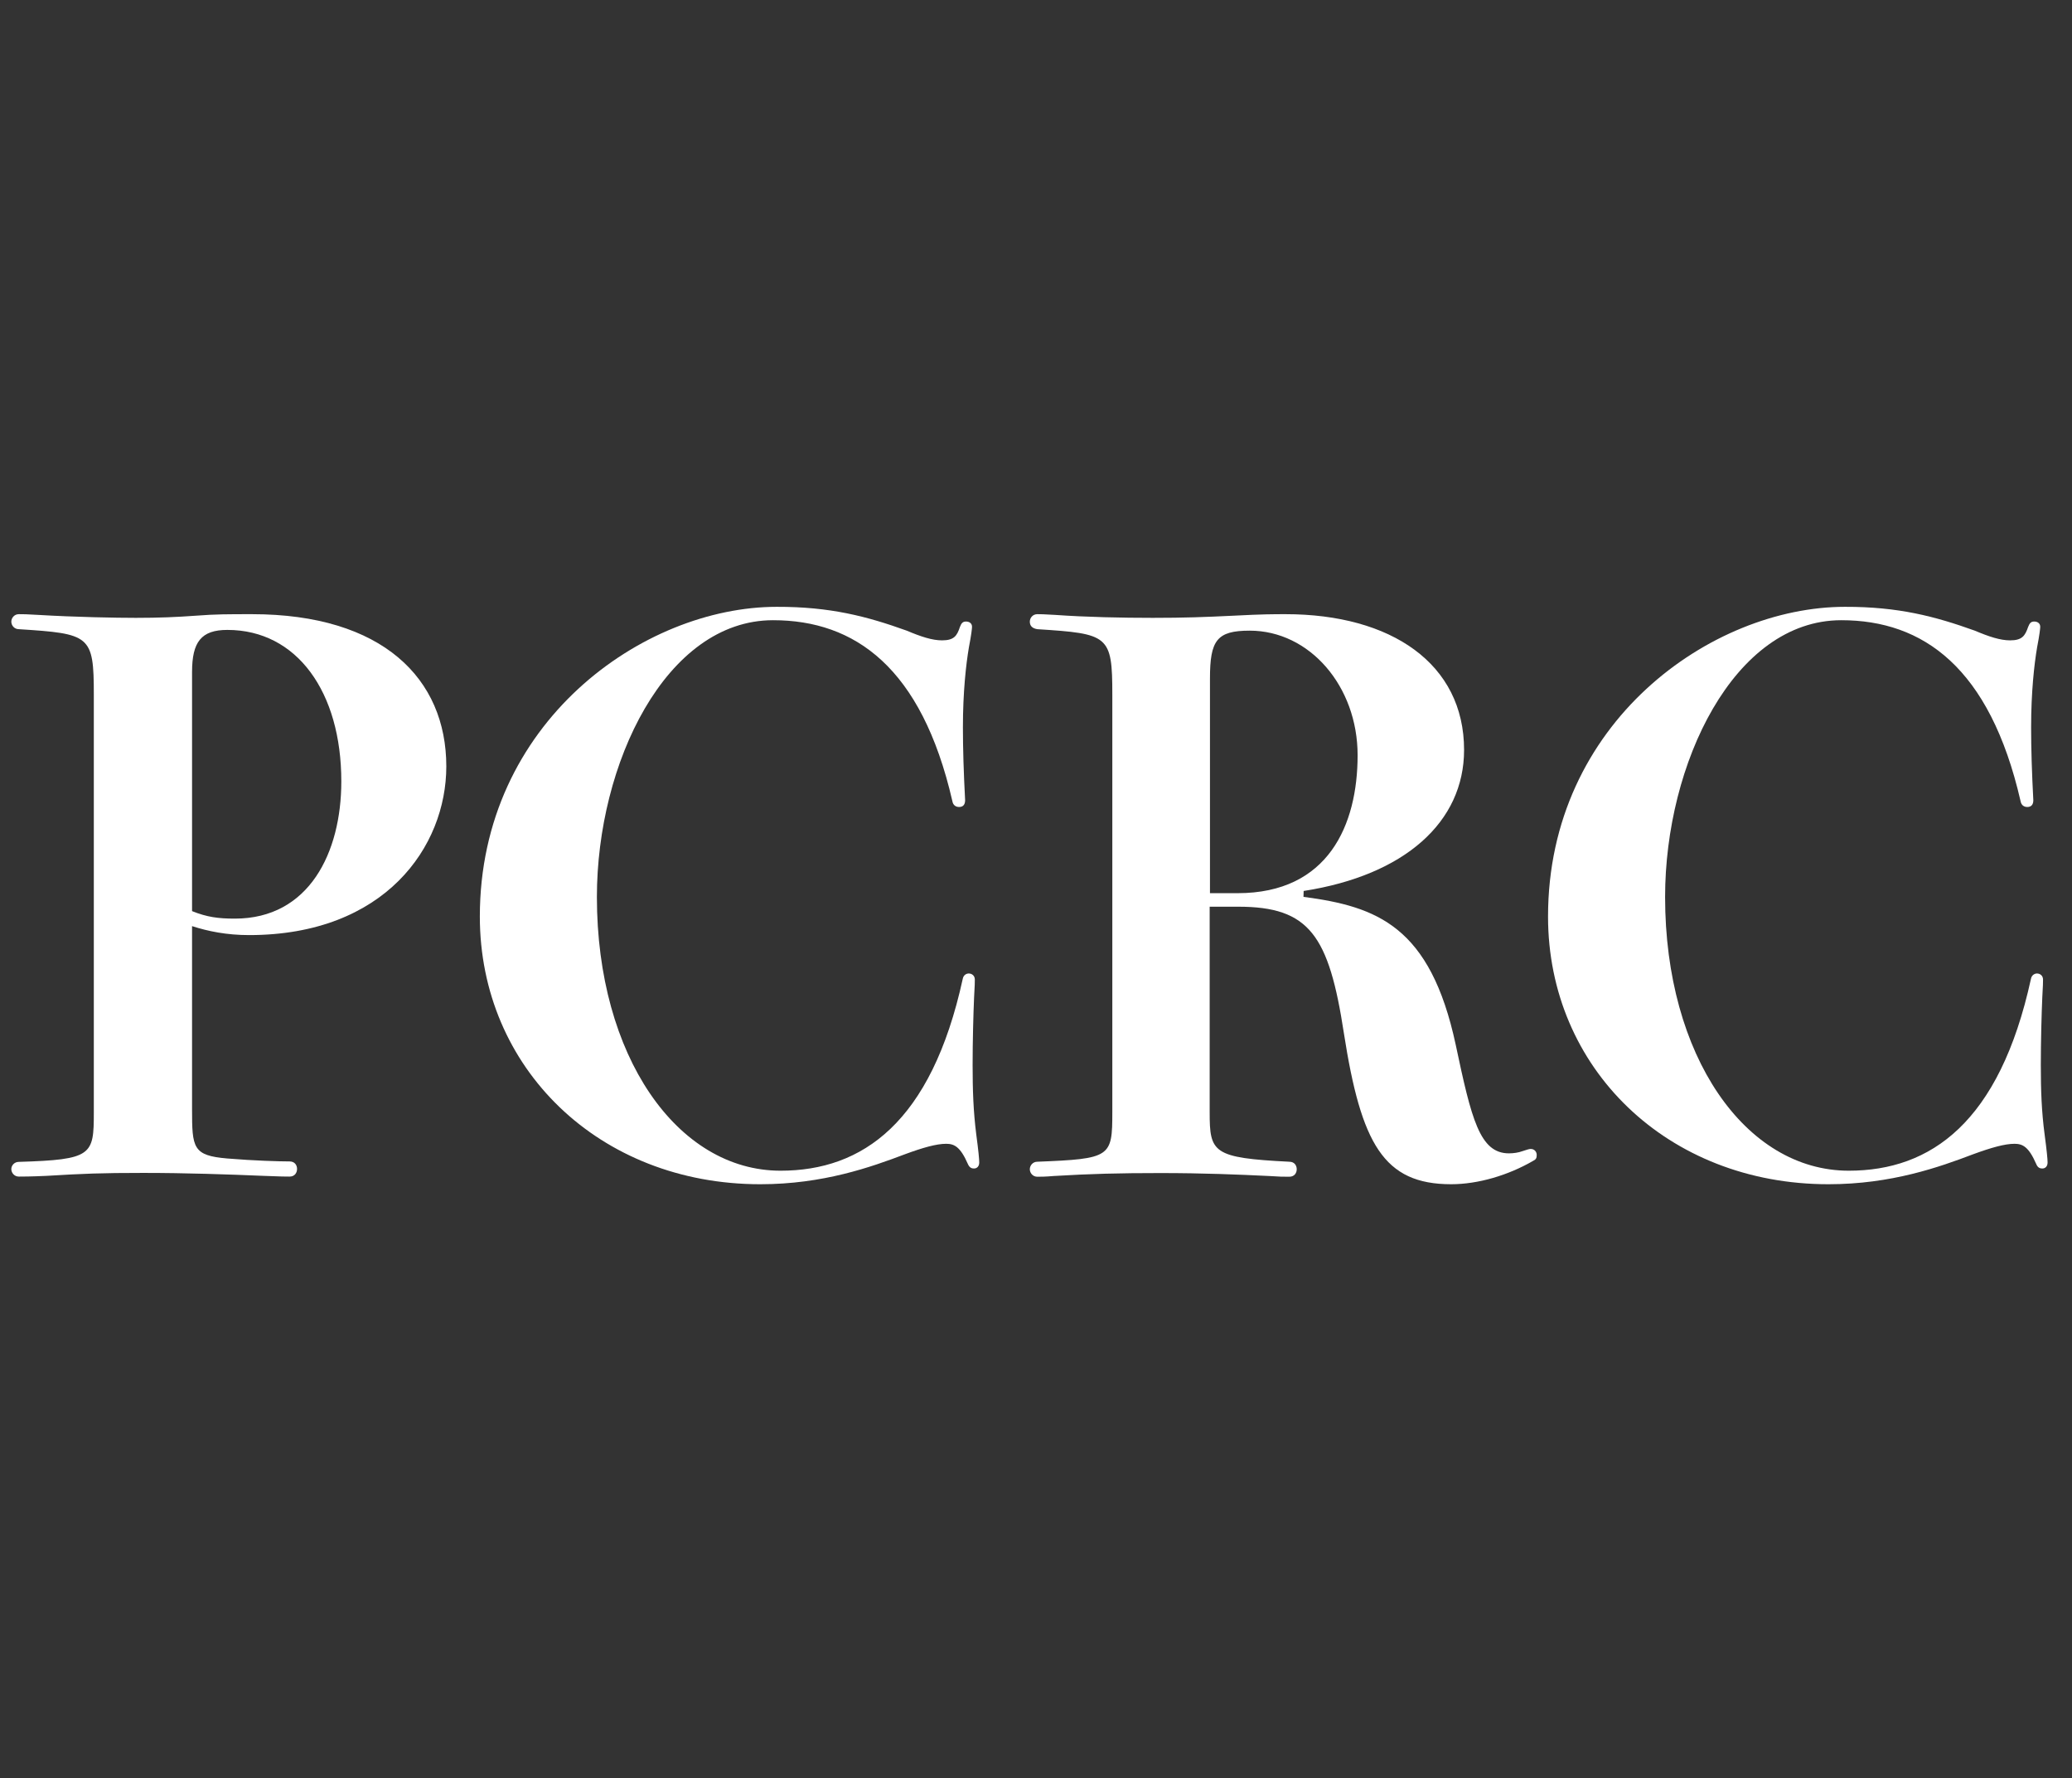 <?xml version="1.0" encoding="utf-8"?>
<!-- Generator: Adobe Illustrator 27.9.0, SVG Export Plug-In . SVG Version: 6.00 Build 0)  -->
<svg version="1.1" id="レイヤー_1" xmlns="http://www.w3.org/2000/svg" xmlns:xlink="http://www.w3.org/1999/xlink" x="0px"
	 y="0px" viewBox="0 0 140.9 120.9" style="enable-background:new 0 0 140.9 120.9;" xml:space="preserve">
<rect x="0" y="0" width="140.9" height="120.9" fill="#333333" stroke="none"/>
<style type="text/css">
	.st0{fill:#FFFFFF;}
</style>
<path class="st0" d="M6.38,47.22c0-4.03-0.25-4.13-5.1-4.44c-0.31,0-0.51-0.26-0.51-0.51s0.2-0.51,0.51-0.51
	c0.25,0,0.56,0,1.33,0.05c2.5,0.15,5.3,0.2,6.63,0.2c1.58,0,2.75-0.05,4.13-0.15c1.28-0.1,2.14-0.1,3.77-0.1
	c8.87,0,13.21,4.38,13.21,10.35c0,5.46-4.18,11.47-13.41,11.47c-1.53,0-2.8-0.26-3.88-0.61v12.44c0,2.65,0.05,3.16,2.4,3.36
	c1.79,0.15,3.57,0.2,4.23,0.2c0.36,0,0.51,0.26,0.51,0.51S20.05,80,19.69,80c-0.15,0-0.66,0-1.78-0.05c-2.4-0.1-5.25-0.2-8.16-0.2
	s-4.08,0.05-6.58,0.2C2.1,80,1.49,80,1.28,80c-0.31,0-0.51-0.26-0.51-0.51s0.21-0.49,0.51-0.49c5-0.15,5.1-0.46,5.1-3.36V47.22z
	 M13.06,61.95c1.02,0.41,1.79,0.51,2.91,0.51c5.05,0,7.24-4.49,7.24-9.33c0-6.07-3.01-10.3-7.75-10.3c-1.78,0-2.4,0.82-2.4,2.86
	C13.06,45.69,13.06,61.95,13.06,61.95z"/>
<path class="st0" d="M61.66,42.88c0.97,0.41,1.73,0.66,2.4,0.66c0.82,0,1.02-0.31,1.22-0.92c0.1-0.26,0.2-0.36,0.41-0.36
	c0.2,0,0.41,0.1,0.41,0.36c0,0.1-0.05,0.56-0.21,1.38c-0.2,1.17-0.41,3.06-0.41,5.46c0,1.43,0.05,3.06,0.15,4.95
	c0,0.31-0.15,0.46-0.41,0.46c-0.2,0-0.41-0.1-0.46-0.41c-2.09-9.08-6.63-12.29-12.19-12.29c-7.29,0-11.98,9.74-11.98,18.82
	c0,10.81,5.46,18.61,12.49,18.61c5.56,0,10.25-3.26,12.39-13.05c0.05-0.26,0.25-0.36,0.41-0.36c0.21,0,0.41,0.15,0.41,0.41
	c0,0.1,0,0.46-0.05,1.22c-0.05,1.12-0.1,3.01-0.1,4.59c0,1.73,0.05,3.16,0.25,4.74c0.15,1.12,0.2,1.68,0.2,1.89
	c0,0.26-0.15,0.41-0.36,0.41c-0.15,0-0.3-0.05-0.41-0.3c-0.51-1.17-0.92-1.38-1.48-1.38c-0.66,0-1.58,0.26-2.8,0.71
	c-2.3,0.87-5.56,2.04-9.84,2.04c-10.96,0-19.07-7.9-19.07-18.2c0-13.21,11.12-21.06,20.19-21.06
	C56.46,41.25,58.96,41.91,61.66,42.88"/>
<path class="st0" d="M88.64,60.98c5,0.66,8.62,1.99,10.35,10.05c1.07,5.05,1.63,7.39,3.62,7.39c0.31,0,0.66-0.05,0.92-0.15
	c0.31-0.1,0.46-0.15,0.56-0.15c0.26,0,0.41,0.2,0.41,0.41s-0.05,0.31-0.26,0.41c-1.68,0.97-3.72,1.58-5.56,1.58
	c-4.59,0-6.12-2.75-7.29-10.25c-1.02-6.68-2.35-8.62-7.19-8.62h-1.94v13.97c0,2.75,0.2,3.11,5.41,3.37c0.36,0,0.51,0.26,0.51,0.51
	s-0.15,0.51-0.51,0.51c-0.41,0-0.66,0-1.38-0.05c-2.09-0.1-4.44-0.2-7.39-0.2c-2.81,0-4.74,0.05-7.24,0.2
	c-0.56,0.05-0.92,0.05-1.12,0.05c-0.31,0-0.51-0.26-0.51-0.51s0.2-0.51,0.51-0.51c5-0.2,5.1-0.31,5.1-3.37v-28.4
	c0-4.03-0.25-4.13-5.1-4.44c-0.31-0.05-0.51-0.2-0.51-0.51c0-0.26,0.2-0.51,0.51-0.51c0.2,0,0.41,0,1.22,0.05
	c2.09,0.15,4.54,0.2,6.63,0.2c2.14,0,3.52-0.05,5.56-0.15c1.89-0.1,2.7-0.1,3.47-0.1c7.19,0,12.14,3.37,12.14,9.23
	c0,4.9-4.03,8.52-10.91,9.59L88.64,60.98L88.64,60.98z M84.16,60.73c6.17,0,8.16-4.64,8.16-9.38c0-4.69-3.26-8.47-7.34-8.47
	c-2.24,0-2.7,0.66-2.7,3.26v14.59C82.28,60.73,84.16,60.73,84.16,60.73z"/>
<path class="st0" d="M134.29,42.88c0.97,0.41,1.73,0.66,2.4,0.66c0.82,0,1.02-0.31,1.23-0.92c0.1-0.26,0.2-0.36,0.41-0.36
	c0.2,0,0.41,0.1,0.41,0.36c0,0.1-0.05,0.56-0.21,1.38c-0.2,1.17-0.41,3.06-0.41,5.46c0,1.43,0.05,3.06,0.15,4.95
	c0,0.31-0.15,0.46-0.41,0.46c-0.2,0-0.41-0.1-0.46-0.41c-2.09-9.08-6.63-12.29-12.19-12.29c-7.29,0-11.98,9.74-11.98,18.82
	c0,10.81,5.46,18.61,12.49,18.61c5.56,0,10.25-3.26,12.39-13.05c0.05-0.26,0.26-0.36,0.41-0.36c0.21,0,0.41,0.15,0.41,0.41
	c0,0.1,0,0.46-0.05,1.22c-0.05,1.12-0.1,3.01-0.1,4.59c0,1.73,0.05,3.16,0.26,4.74c0.15,1.12,0.2,1.68,0.2,1.89
	c0,0.26-0.15,0.41-0.36,0.41c-0.15,0-0.31-0.05-0.41-0.3c-0.51-1.17-0.92-1.38-1.48-1.38c-0.66,0-1.58,0.26-2.81,0.71
	c-2.29,0.87-5.56,2.04-9.84,2.04c-10.96,0-19.07-7.9-19.07-18.2c0-13.21,11.12-21.06,20.19-21.06
	C129.09,41.25,131.59,41.91,134.29,42.88"/>
</svg>
